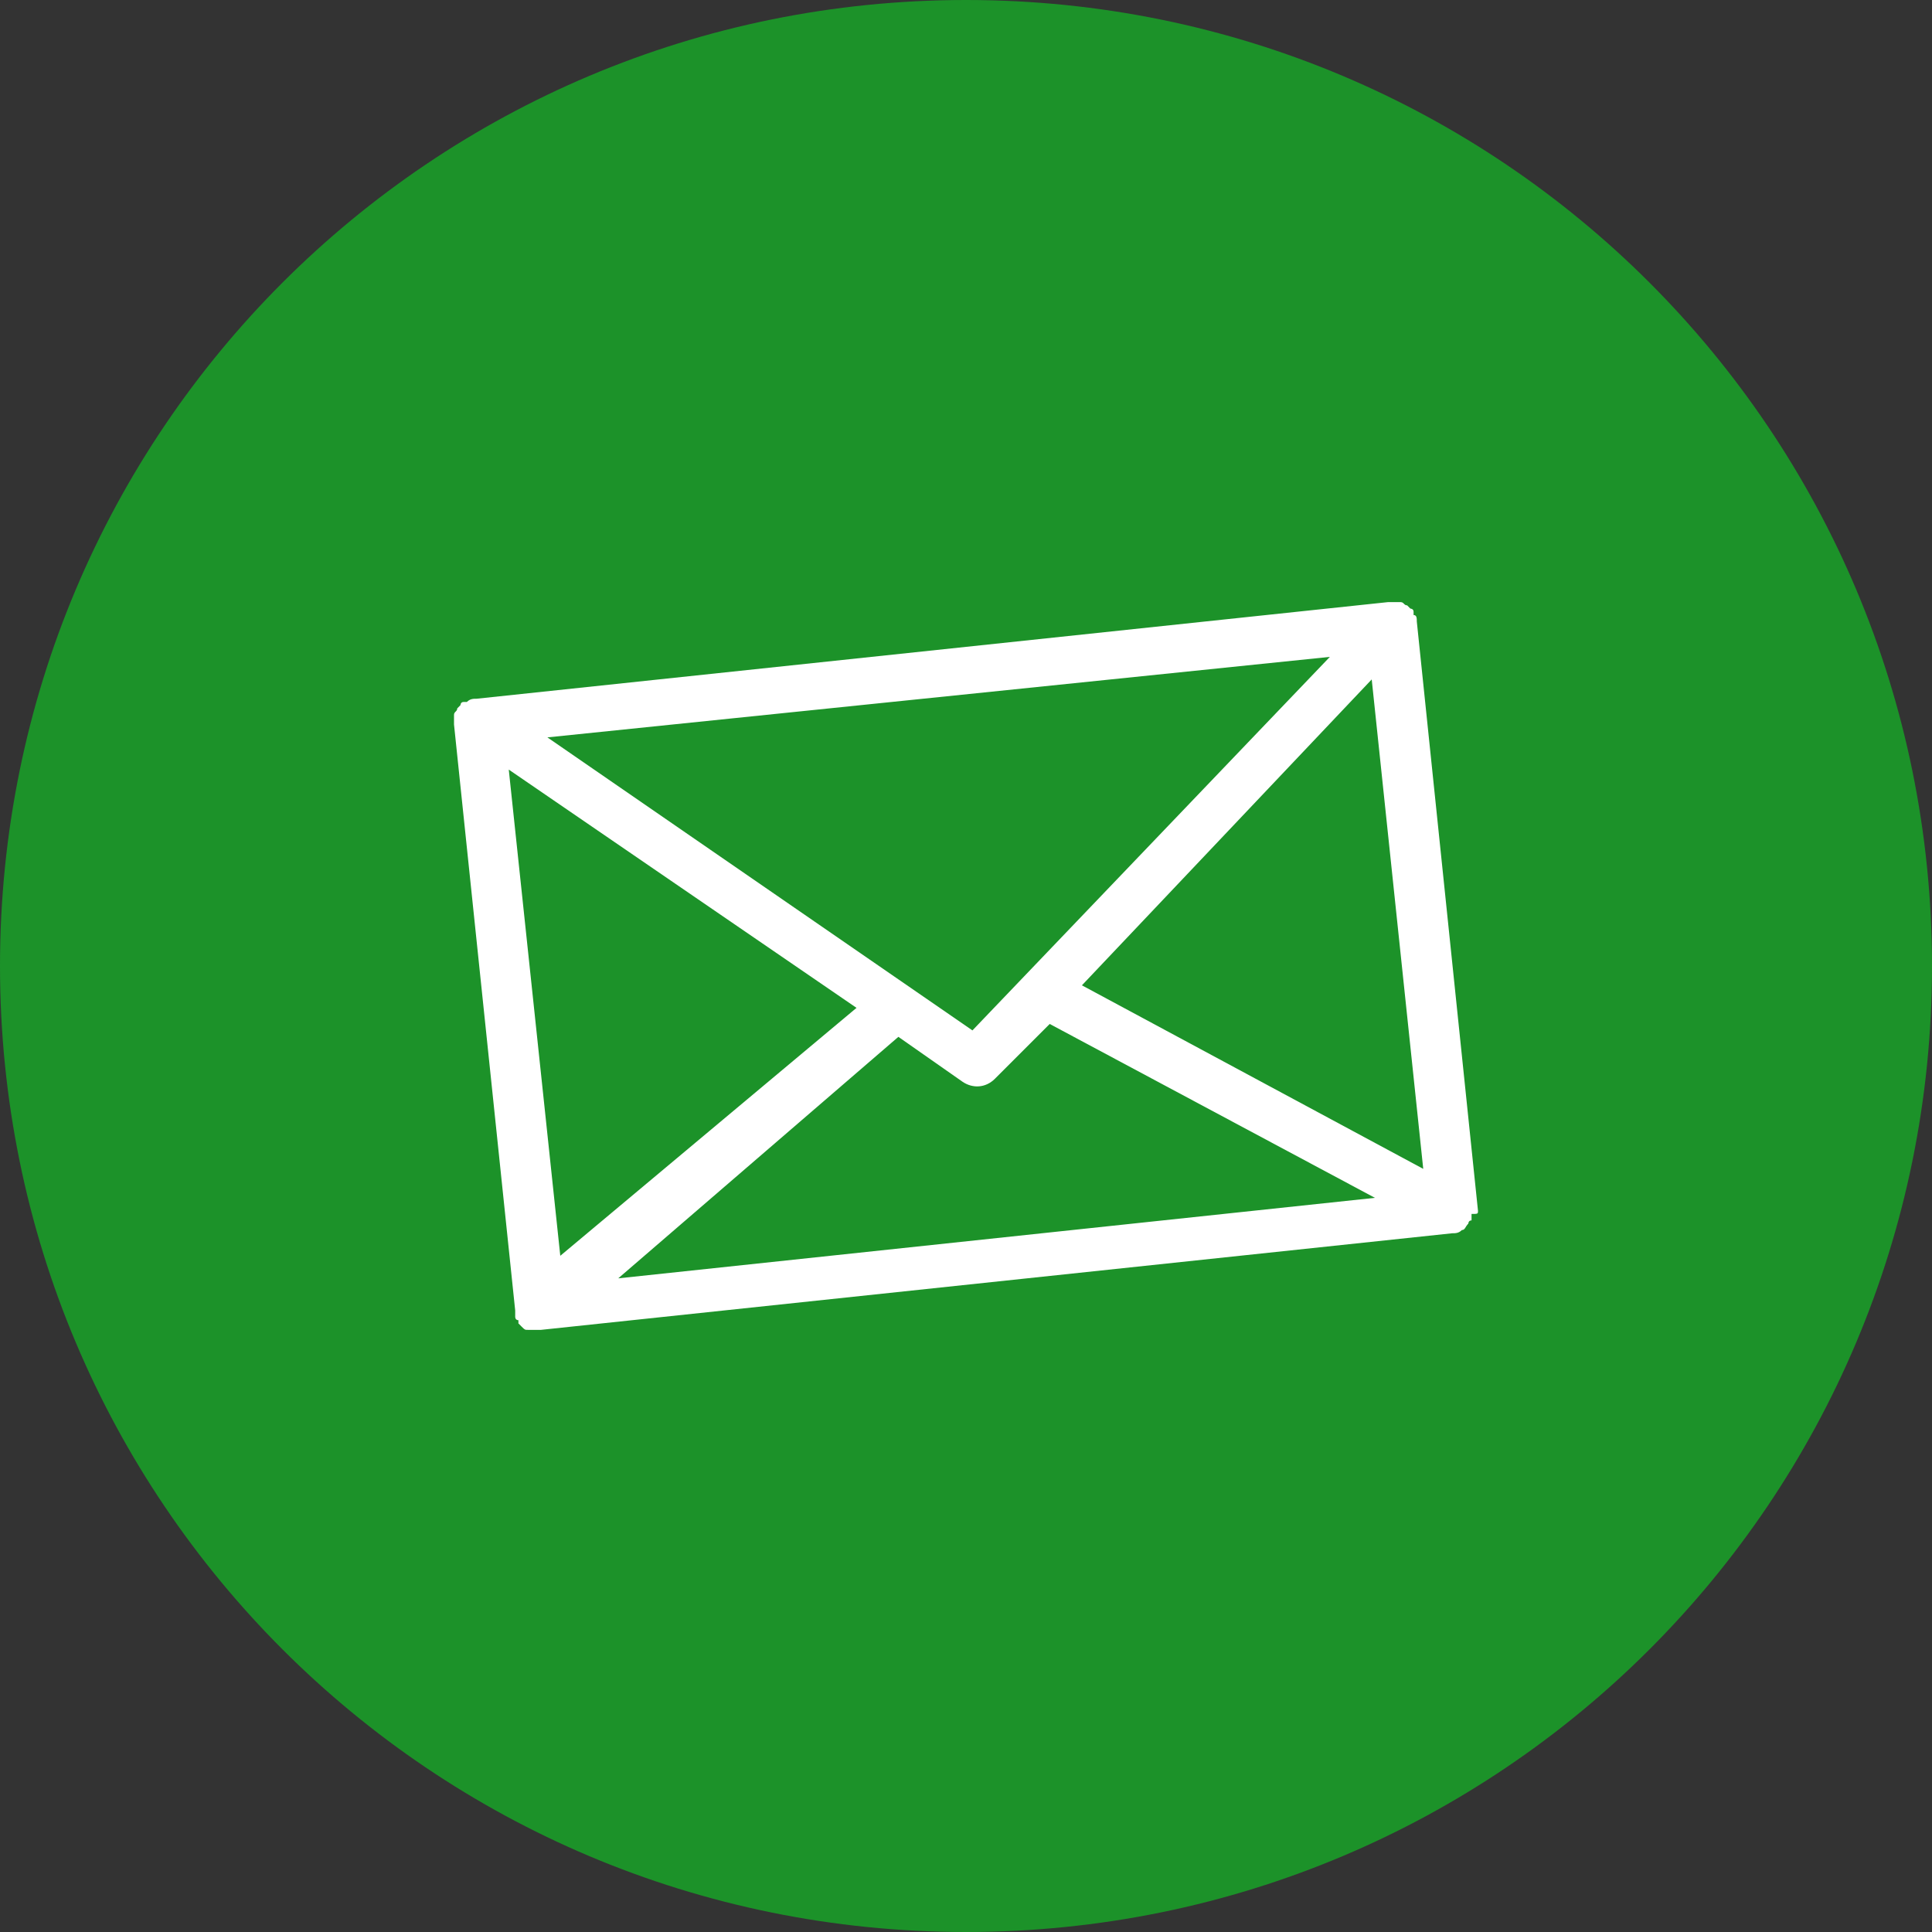 <?xml version="1.0" encoding="utf-8"?>
<!-- Generator: Adobe Illustrator 28.1.0, SVG Export Plug-In . SVG Version: 6.00 Build 0)  -->
<svg version="1.2" baseProfile="tiny" id="Ebene_1" xmlns="http://www.w3.org/2000/svg" xmlns:xlink="http://www.w3.org/1999/xlink"
	 x="0px" y="0px" viewBox="0 0 60 60" overflow="visible" xml:space="preserve">
<rect x="0" y="0" width="60" height="60" fill="#333333" stroke="none"/>
<g id="Gruppe_60" transform="translate(-1129 -2039)">
	<g id="Gruppe_27" transform="translate(151 703)">
		<path id="Rechteck_13" fill="#1C9229" d="M1008,1336L1008,1336c16.6,0,30,13.4,30,30l0,0c0,16.6-13.4,30-30,30l0,0
			c-16.6,0-30-13.4-30-30l0,0C978,1349.4,991.4,1336,1008,1336z"/>
	</g>
</g>
<g>
	<g id="Gruppe_67">
		<path id="Pfad_83" fill="#FFFFFF" d="M45.9,37.6C45.9,37.6,45.9,37.6,45.9,37.6L44,19.3v0c0-0.1,0-0.2-0.1-0.2l0,0c0,0,0,0,0-0.1
			c0-0.1-0.1-0.1-0.1-0.1c0,0,0,0-0.1-0.1c-0.1,0-0.1-0.1-0.2-0.1c0,0-0.1,0-0.1,0c-0.1,0-0.2,0-0.3,0l-28.3,3c-0.1,0-0.2,0-0.3,0.1
			c0,0,0,0-0.1,0c-0.1,0-0.1,0.1-0.1,0.1c0,0,0,0-0.1,0.1c0,0.1-0.1,0.1-0.1,0.2c0,0,0,0,0,0.1c0,0,0,0,0,0c0,0.1,0,0.2,0,0.2
			c0,0,0,0,0,0L16,40.7c0,0,0,0,0,0.1c0,0,0,0.1,0,0.1c0,0,0,0.1,0.1,0.1c0,0,0,0,0,0.1c0,0,0.1,0.1,0.1,0.1c0,0,0,0,0,0
			c0.1,0.1,0.1,0.1,0.2,0.1l0.1,0c0.1,0,0.2,0,0.3,0l0,0l28.3-3l0,0c0.1,0,0.2,0,0.3-0.1c0,0,0,0,0,0c0.1,0,0.1-0.1,0.2-0.2
			c0,0,0,0,0,0c0,0,0-0.1,0.1-0.1c0,0,0,0,0-0.1c0,0,0-0.1,0-0.1C45.9,37.7,45.9,37.7,45.9,37.6 M15.8,23.9l10.8,7.4l-9.2,7.7
			L15.8,23.9z M27.9,32.2l2,1.4c0.3,0.2,0.7,0.2,1-0.1l1.7-1.7l10.1,5.4l-23.5,2.5L27.9,32.2z M33.6,30.6l9-9.5l1.6,15.2L33.6,30.6z
			 M41.3,20.4L30.2,32L17,22.9L41.3,20.4z"/>
	</g>
</g>
</svg>
